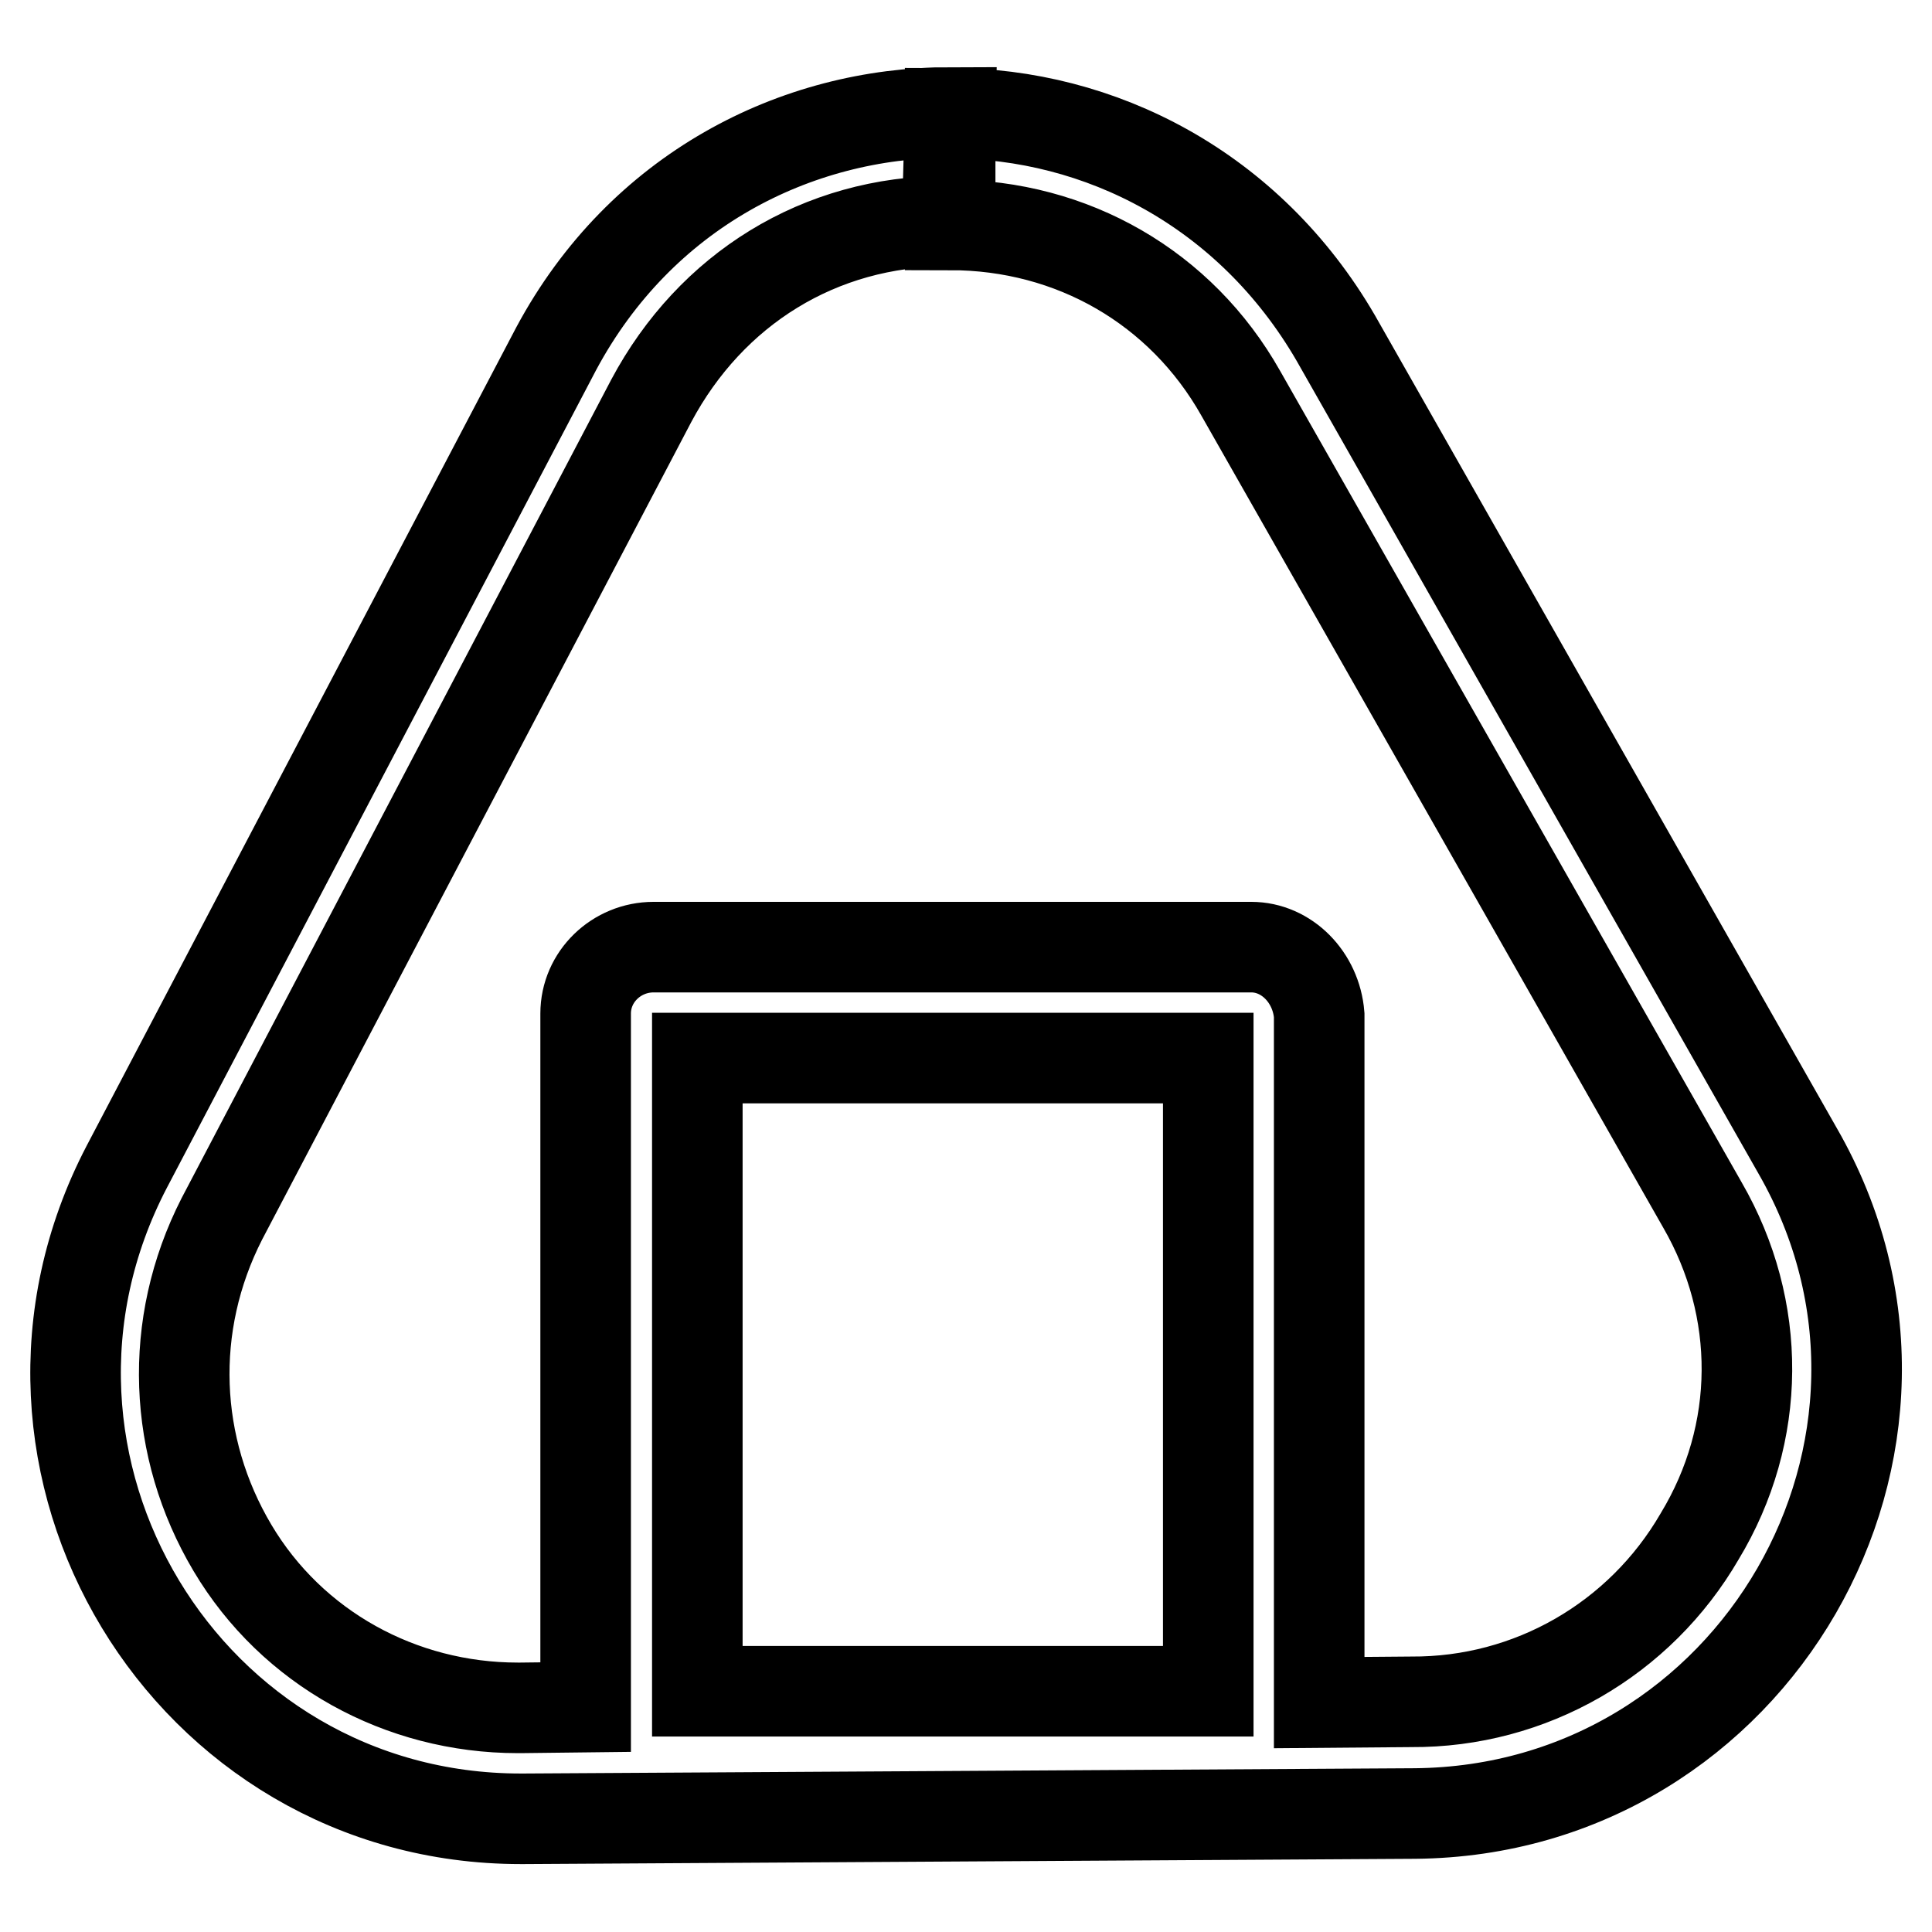 <?xml version="1.0" encoding="utf-8"?>
<!-- Svg Vector Icons : http://www.onlinewebfonts.com/icon -->
<!DOCTYPE svg PUBLIC "-//W3C//DTD SVG 1.1//EN" "http://www.w3.org/Graphics/SVG/1.1/DTD/svg11.dtd">
<svg version="1.1" xmlns="http://www.w3.org/2000/svg" xmlns:xlink="http://www.w3.org/1999/xlink" x="0px" y="0px" viewBox="0 0 256 256" enable-background="new 0 0 256 256" xml:space="preserve">
<g> <path stroke-width="12" fill-opacity="0" stroke="#000000"  d="M238.2,152.5L177,44.8C165.5,25,145.7,15,125.9,15v14.8c16.2,0,30.6,8.3,38.5,22.3l61.2,107.6 c7.9,13.7,7.9,30.2-0.4,43.9c-7.9,13.6-22.4,22-38.2,21.9l-12.2,0.1v-91.1c-0.4-5-4.3-9-9-9H86.6c-4.9,0-9,3.9-9,8.8 c0,0.1,0,0.1,0,0.2v91.7l-8.6,0.1h-0.4c-15.5,0-29.9-7.9-37.8-21.2c-7.9-13.3-8.6-29.5-1.4-43.6L86.3,53.1 c7.9-14.8,22.3-23.8,39.2-23.8l0.4-14.4c-20.5,0-41,10.4-52.2,31.3L16.8,154.6C-3.7,193.9,24.7,241,69,241h0.4l118.1-0.7 C232.4,239.9,260.5,191.3,238.2,152.5L238.2,152.5z M92.4,140.2h67.7v83.9H92.4L92.4,140.2z"/></g>
</svg>
